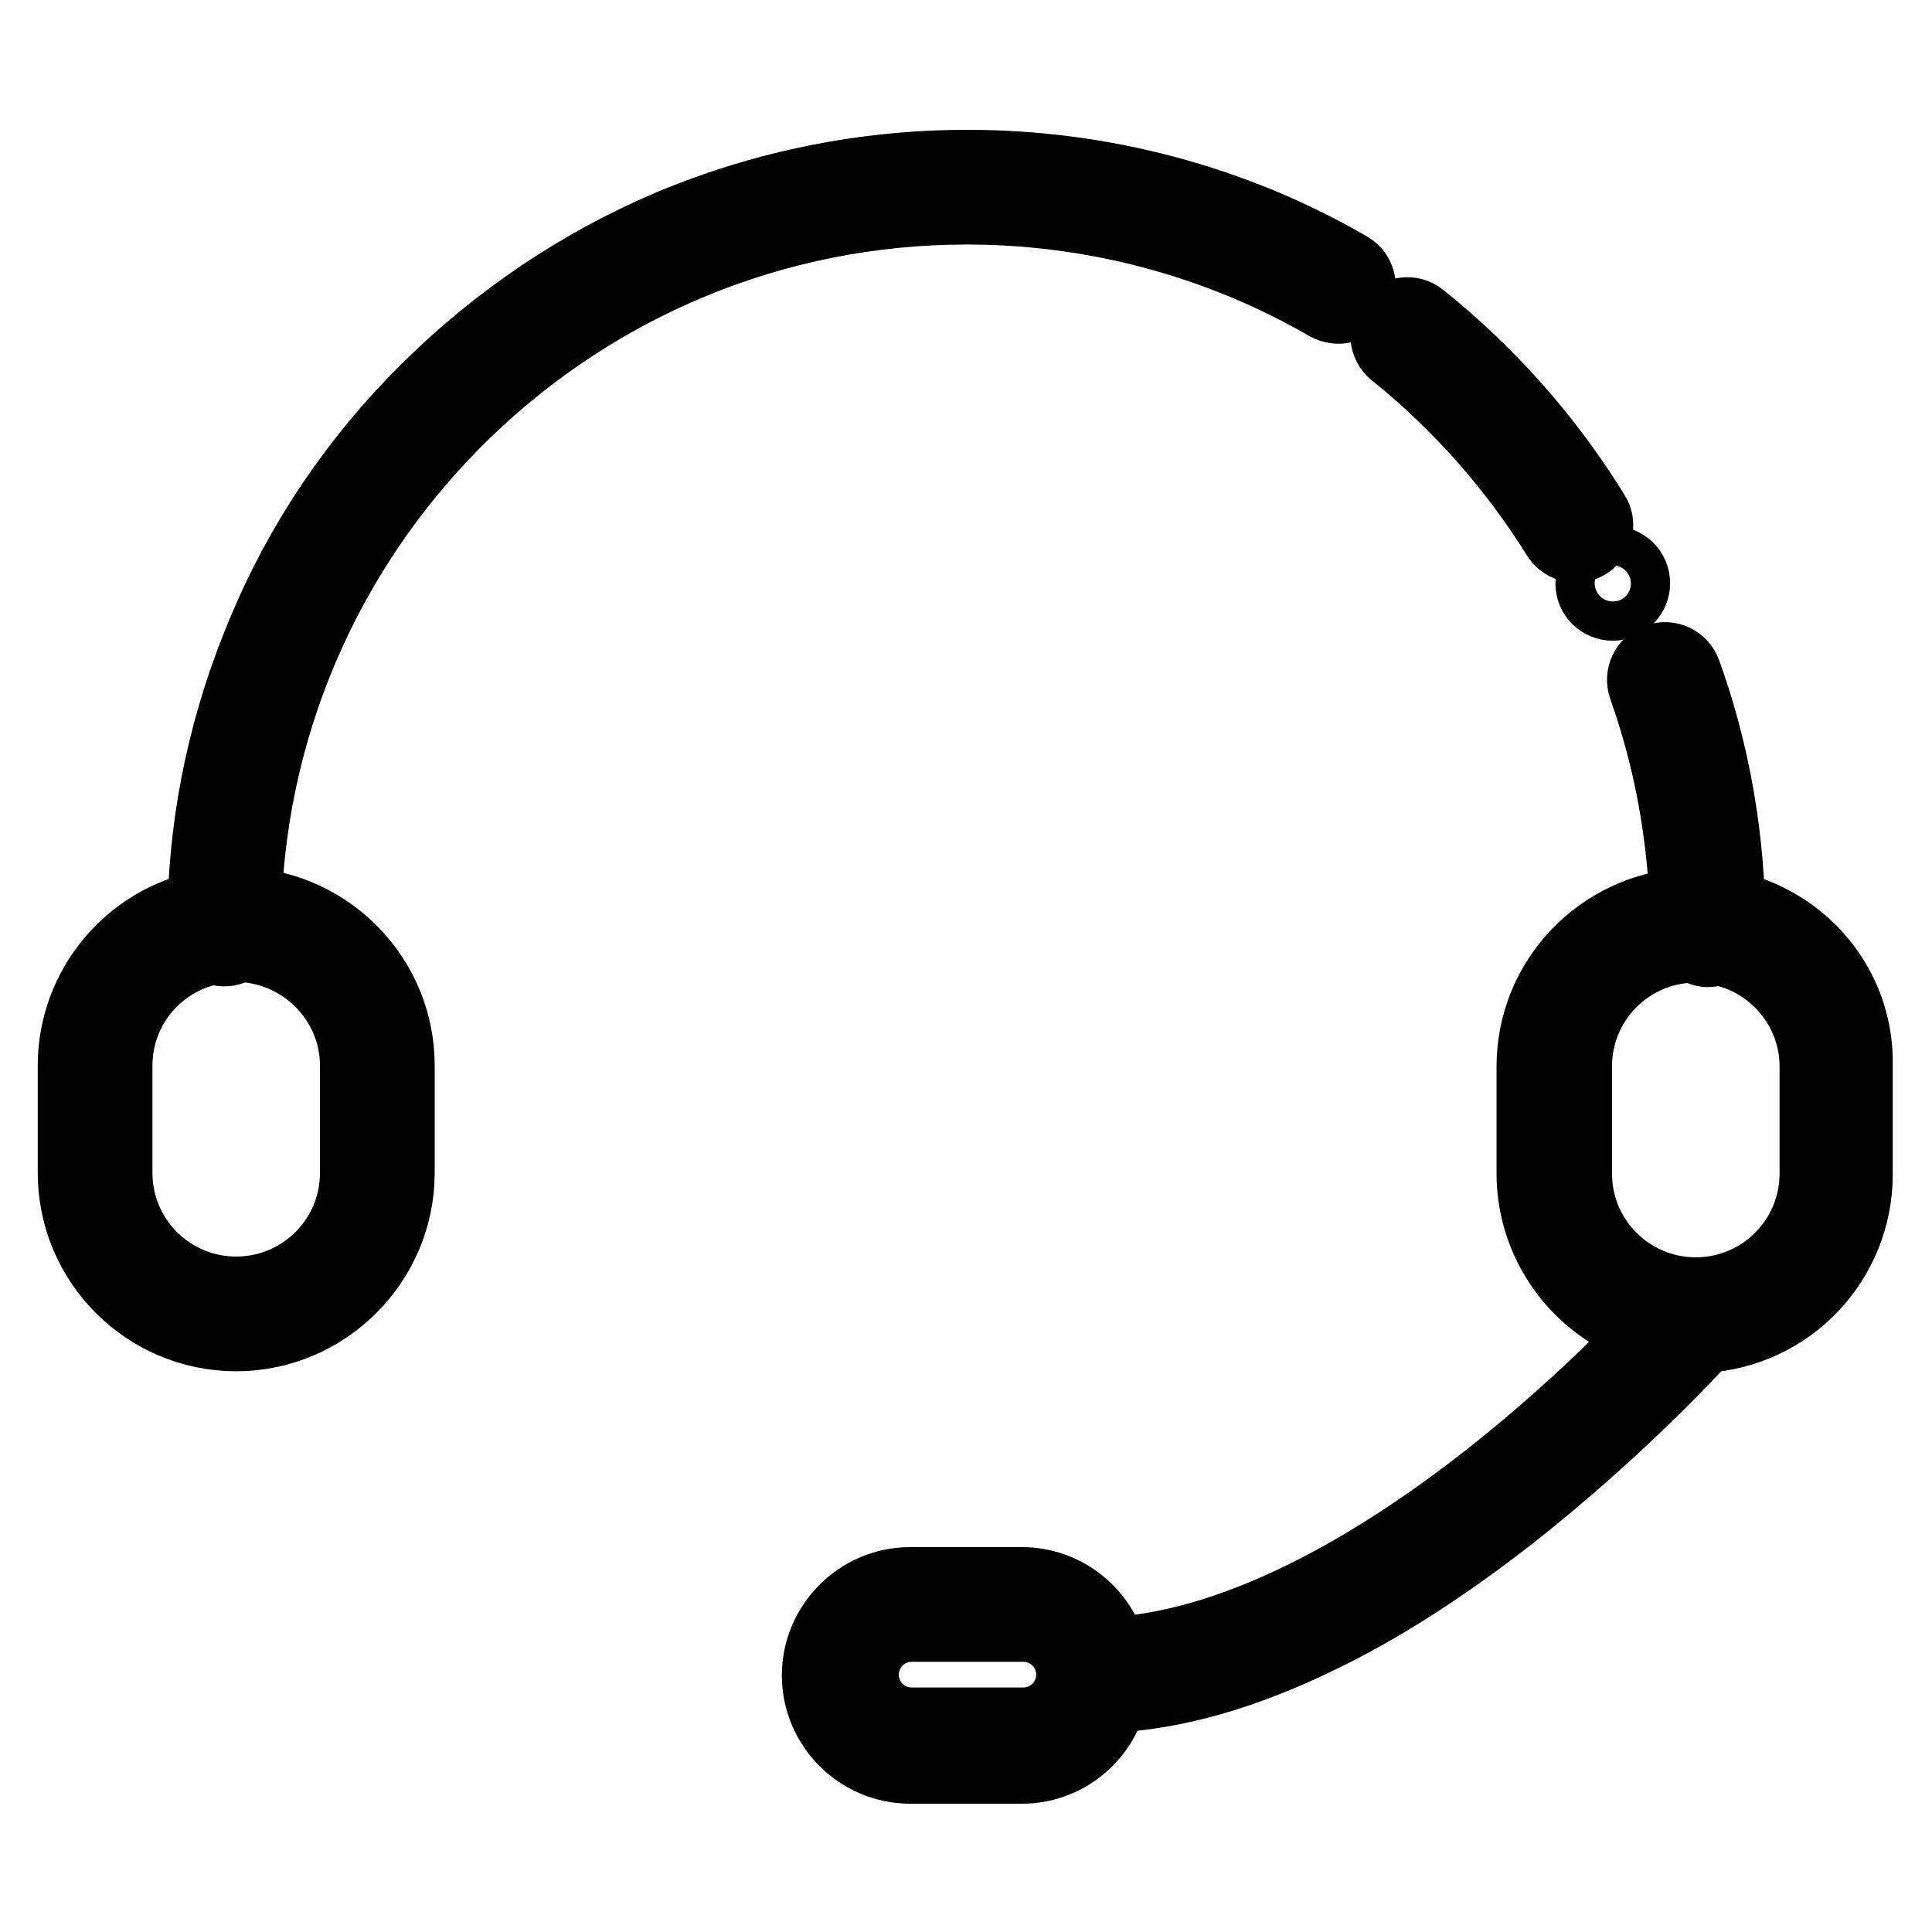 <?xml version="1.0" encoding="utf-8"?>
<!-- Svg Vector Icons : http://www.onlinewebfonts.com/icon -->
<!DOCTYPE svg PUBLIC "-//W3C//DTD SVG 1.1//EN" "http://www.w3.org/Graphics/SVG/1.1/DTD/svg11.dtd">
<svg version="1.1" xmlns="http://www.w3.org/2000/svg" xmlns:xlink="http://www.w3.org/1999/xlink" x="0px" y="0px" viewBox="0 0 256 256" enable-background="new 0 0 256 256" xml:space="preserve">
<g> <path stroke-width="10" fill-opacity="0" stroke="#000000"  d="M184.9,46.5c8.6,6.9,15.9,15.2,21.7,24.5c0.5,0.8,1.4,1.2,2.2,1.2c0.5,0,0.9-0.1,1.4-0.4 c1.2-0.8,1.6-2.4,0.8-3.6c-6.1-9.9-13.8-18.6-22.9-25.9c-1.1-0.9-2.8-0.7-3.7,0.4C183.6,43.9,183.8,45.6,184.9,46.5z M128.1,27.4 c16.8,0,33.4,4.4,47.9,12.8c1.3,0.7,2.9,0.3,3.6-0.9c0.7-1.3,0.3-2.9-0.9-3.6c-15.3-8.9-32.8-13.5-50.5-13.5 c-13.6,0-26.9,2.7-39.3,7.9c-12,5.1-22.8,12.4-32.1,21.6C47.4,61,40.1,71.8,35.1,83.8c-4.9,11.6-7.6,23.9-7.9,36.5 c-9.8,1.9-17.2,10.6-17.2,20.9v14.2c0,11.8,9.6,21.3,21.3,21.3s21.3-9.6,21.3-21.3v-14.2c0-11.4-9-20.7-20.3-21.3 C34.1,68.6,76.4,27.4,128.1,27.4z M47.4,141.2v14.2c0,8.9-7.2,16.1-16.1,16.1s-16.1-7.2-16.1-16.1v-14.2c0-7.9,5.7-14.5,13.3-15.8 c0.4,0.2,0.8,0.3,1.2,0.3c0.6,0,1.2-0.2,1.6-0.6C40.2,125.2,47.4,132.4,47.4,141.2z M228.9,120.3c-0.3-10.7-2.2-21.1-5.8-31.1 c-0.5-1.4-2-2.1-3.4-1.6c-1.4,0.5-2.1,2-1.6,3.4c3.3,9.3,5.1,19,5.5,29c-11.3,0.6-20.3,9.9-20.3,21.3v14.2 c0,9.9,6.8,18.3,15.9,20.7c-4.2,4.4-12.1,12.2-21.9,19.9c-13,10.2-31.9,22.2-50.2,23.2c-1.2-5.3-6-9.3-11.7-9.3h-14.8 c-6.6,0-12,5.4-12,12c0,6.6,5.4,12,12,12h14.8c5.7,0,10.5-4,11.7-9.4c8.5-0.4,17.6-3,27.3-7.7c8.4-4,17.2-9.7,26.1-16.7 c13-10.3,22.5-20.3,25.2-23.3c11.2-0.6,20.1-9.9,20.1-21.3v-14.2C246.1,130.9,238.7,122.3,228.9,120.3L228.9,120.3z M135.6,228.6 h-14.8c-3.7,0-6.7-3-6.7-6.7c0-3.7,3-6.7,6.7-6.7h14.8c3.7,0,6.7,3,6.7,6.7C142.3,225.6,139.3,228.6,135.6,228.6z M240.8,155.5 c0,8.9-7.2,16.1-16.1,16.1s-16.1-7.2-16.1-16.1v-14.2c0-8.9,7.2-16.1,16.1-16.1c0.4,0.3,1,0.6,1.6,0.6c0.4,0,0.8-0.1,1.2-0.3 c7.5,1.3,13.3,7.9,13.3,15.8V155.5L240.8,155.5z"/> <path stroke-width="10" fill-opacity="0" stroke="#000000"  d="M211.1,77.3c0,1.5,1.2,2.6,2.6,2.6s2.6-1.2,2.6-2.6c0-1.5-1.2-2.6-2.6-2.6S211.1,75.9,211.1,77.3z"/></g>
</svg>